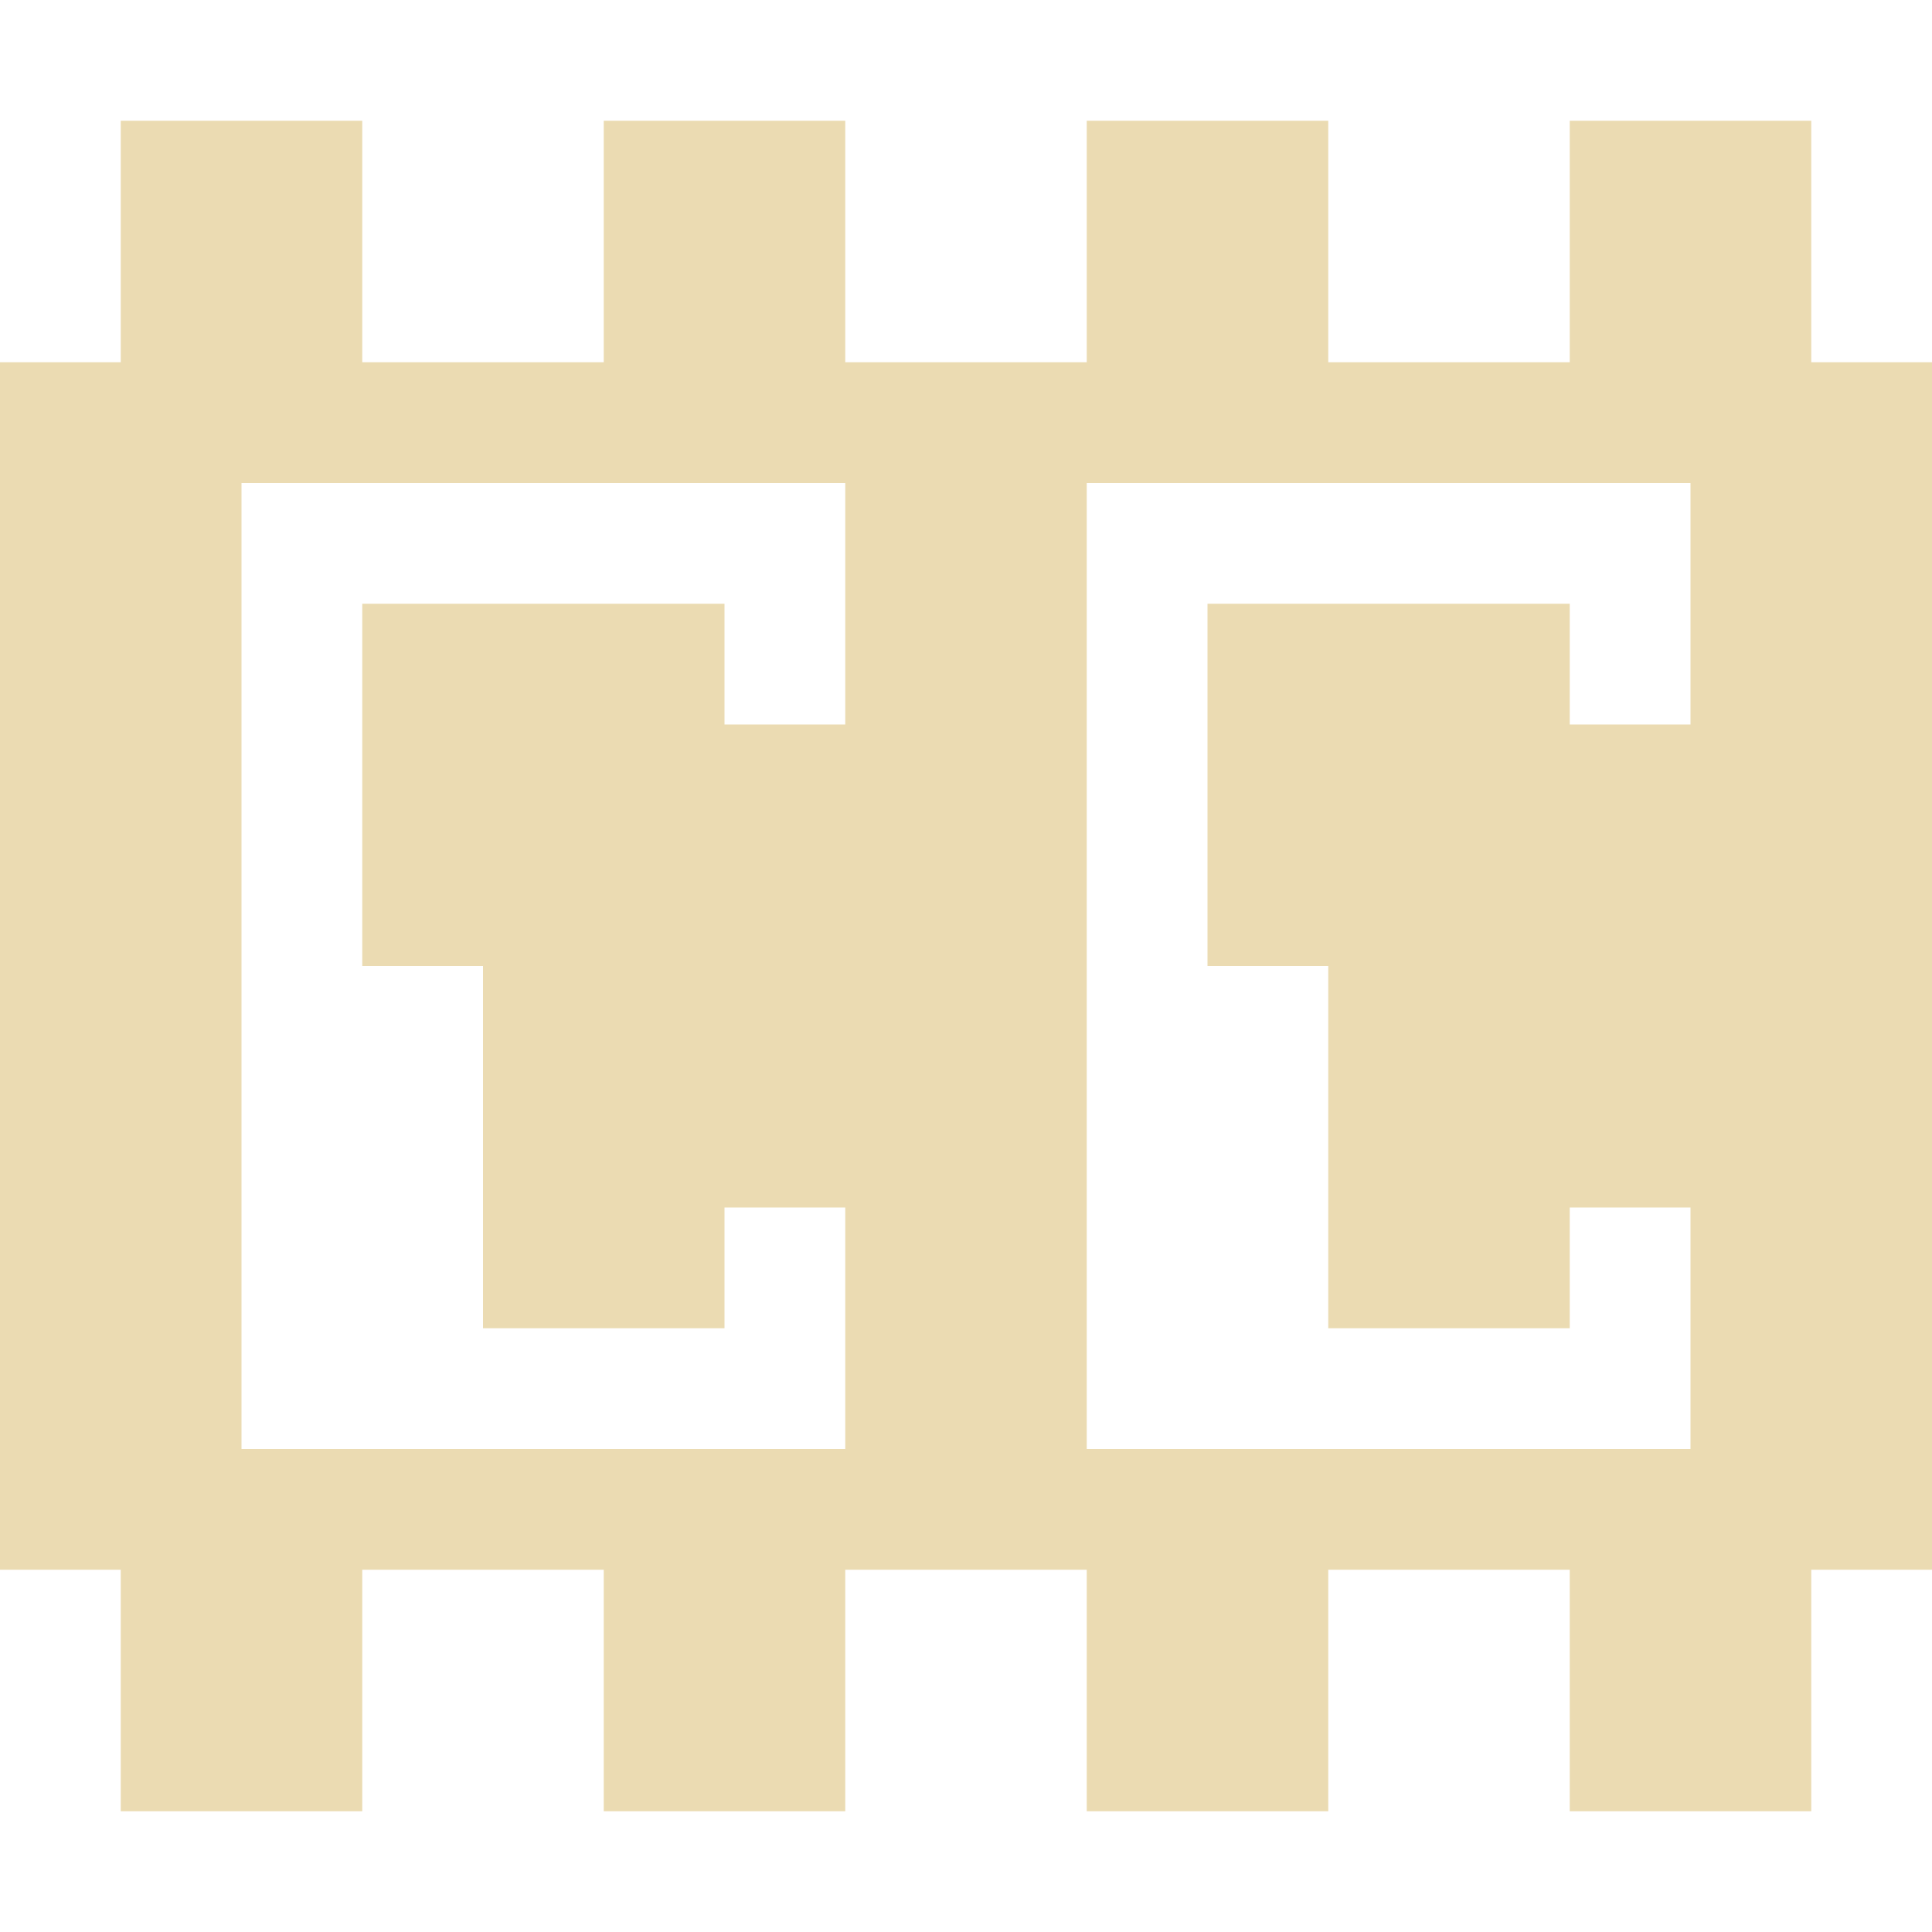 <svg width="16" height="16" version="1.1" xmlns="http://www.w3.org/2000/svg">
  <defs>
    <style id="current-color-scheme" type="text/css">.ColorScheme-Text { color:#ebdbb2; } .ColorScheme-Highlight { color:#458588; } .ColorScheme-NeutralText { color:#fe8019; } .ColorScheme-PositiveText { color:#689d6a; } .ColorScheme-NegativeText { color:#fb4934; }</style>
  </defs>
  <path class="ColorScheme-Text" d="m1 1v2h-1v10h1v2h2v-2h2v2h2v-2h2v2h2v-2h2v2h2v-2h1v-10h-1v-2h-2v2h-2v-2h-2v2h-2v-2h-2v2h-2v-2zm1 3h5v2h-1v-1h-3v3h1v3h2v-1h1v2h-5zm7 0h5v2h-1v-1h-3v3h1v3h2v-1h1v2h-5z" fill="currentColor"/>
</svg>
